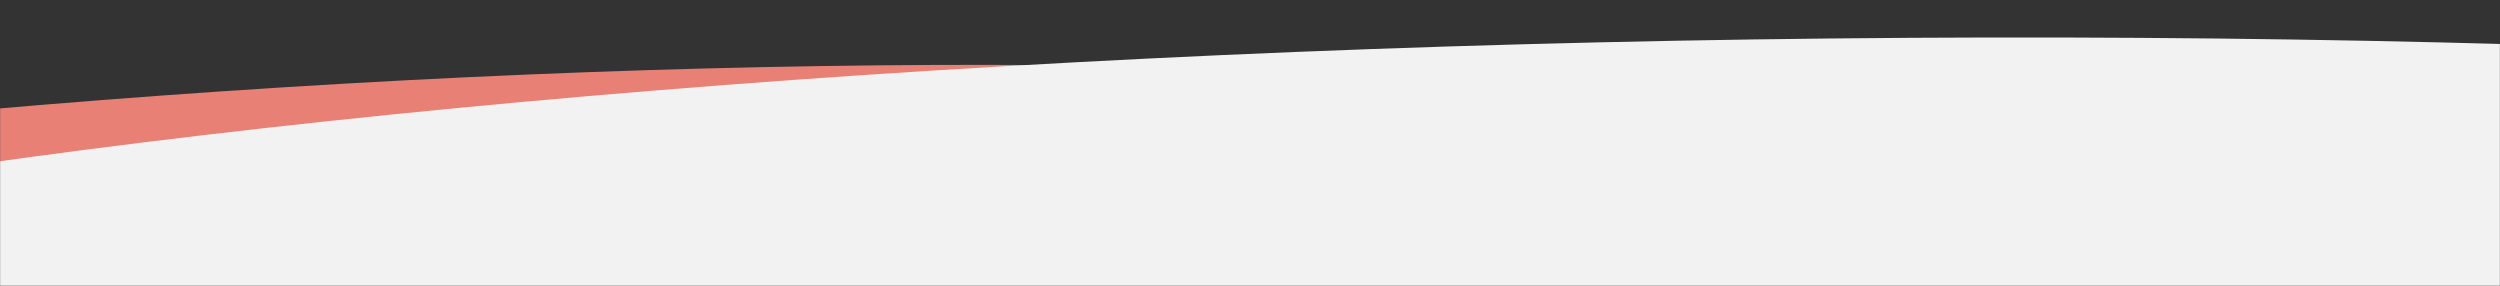 <svg width="1920" height="220" viewBox="0 0 1920 220" fill="none" xmlns="http://www.w3.org/2000/svg">
<rect x="0" y="0" width="1920" height="220" fill="#333333" stroke="none"/>
<g clip-path="url(#clip0_7550_186)">
<mask id="mask0_7550_186" style="mask-type:luminance" maskUnits="userSpaceOnUse" x="0" y="0" width="1920" height="220">
<path d="M0 -0L1920 0L1920 220L-1.9233e-05 220L0 -0Z" fill="white"/>
</mask>
<g mask="url(#mask0_7550_186)">
<mask id="mask1_7550_186" style="mask-type:alpha" maskUnits="userSpaceOnUse" x="-4" y="0" width="1935" height="220">
<path d="M1930.67 219.676L-4 219.676L-4 -0L1930.67 0L1930.67 219.676Z" fill="#F2F2F2"/>
</mask>
<g mask="url(#mask1_7550_186)">
<path d="M28.081 80.865C1058.76 -4.559 1922.89 92.29 1958.16 297.183C1993.43 502.075 1186.5 737.422 155.814 822.845C-874.866 908.268 -1739 811.42 -1774.27 606.528C-1809.55 401.635 -1002.6 166.288 28.081 80.865Z" fill="#E88075"/>
<path d="M1406.6 29.541C2689.95 16.224 3734.07 179.772 3738.71 394.838C3743.35 609.902 2706.74 795.042 1423.38 808.359C140.027 821.675 -904.093 658.127 -908.719 443.061C-913.359 227.997 123.241 42.858 1406.6 29.541Z" fill="#F2F2F2"/>
</g>
</g>
</g>
<defs>
<clipPath id="clip0_7550_186">
<rect width="1920" height="220" fill="white" transform="matrix(-1 -8.74228e-08 -8.74228e-08 1 1920 0)"/>
</clipPath>
</defs>
</svg>
